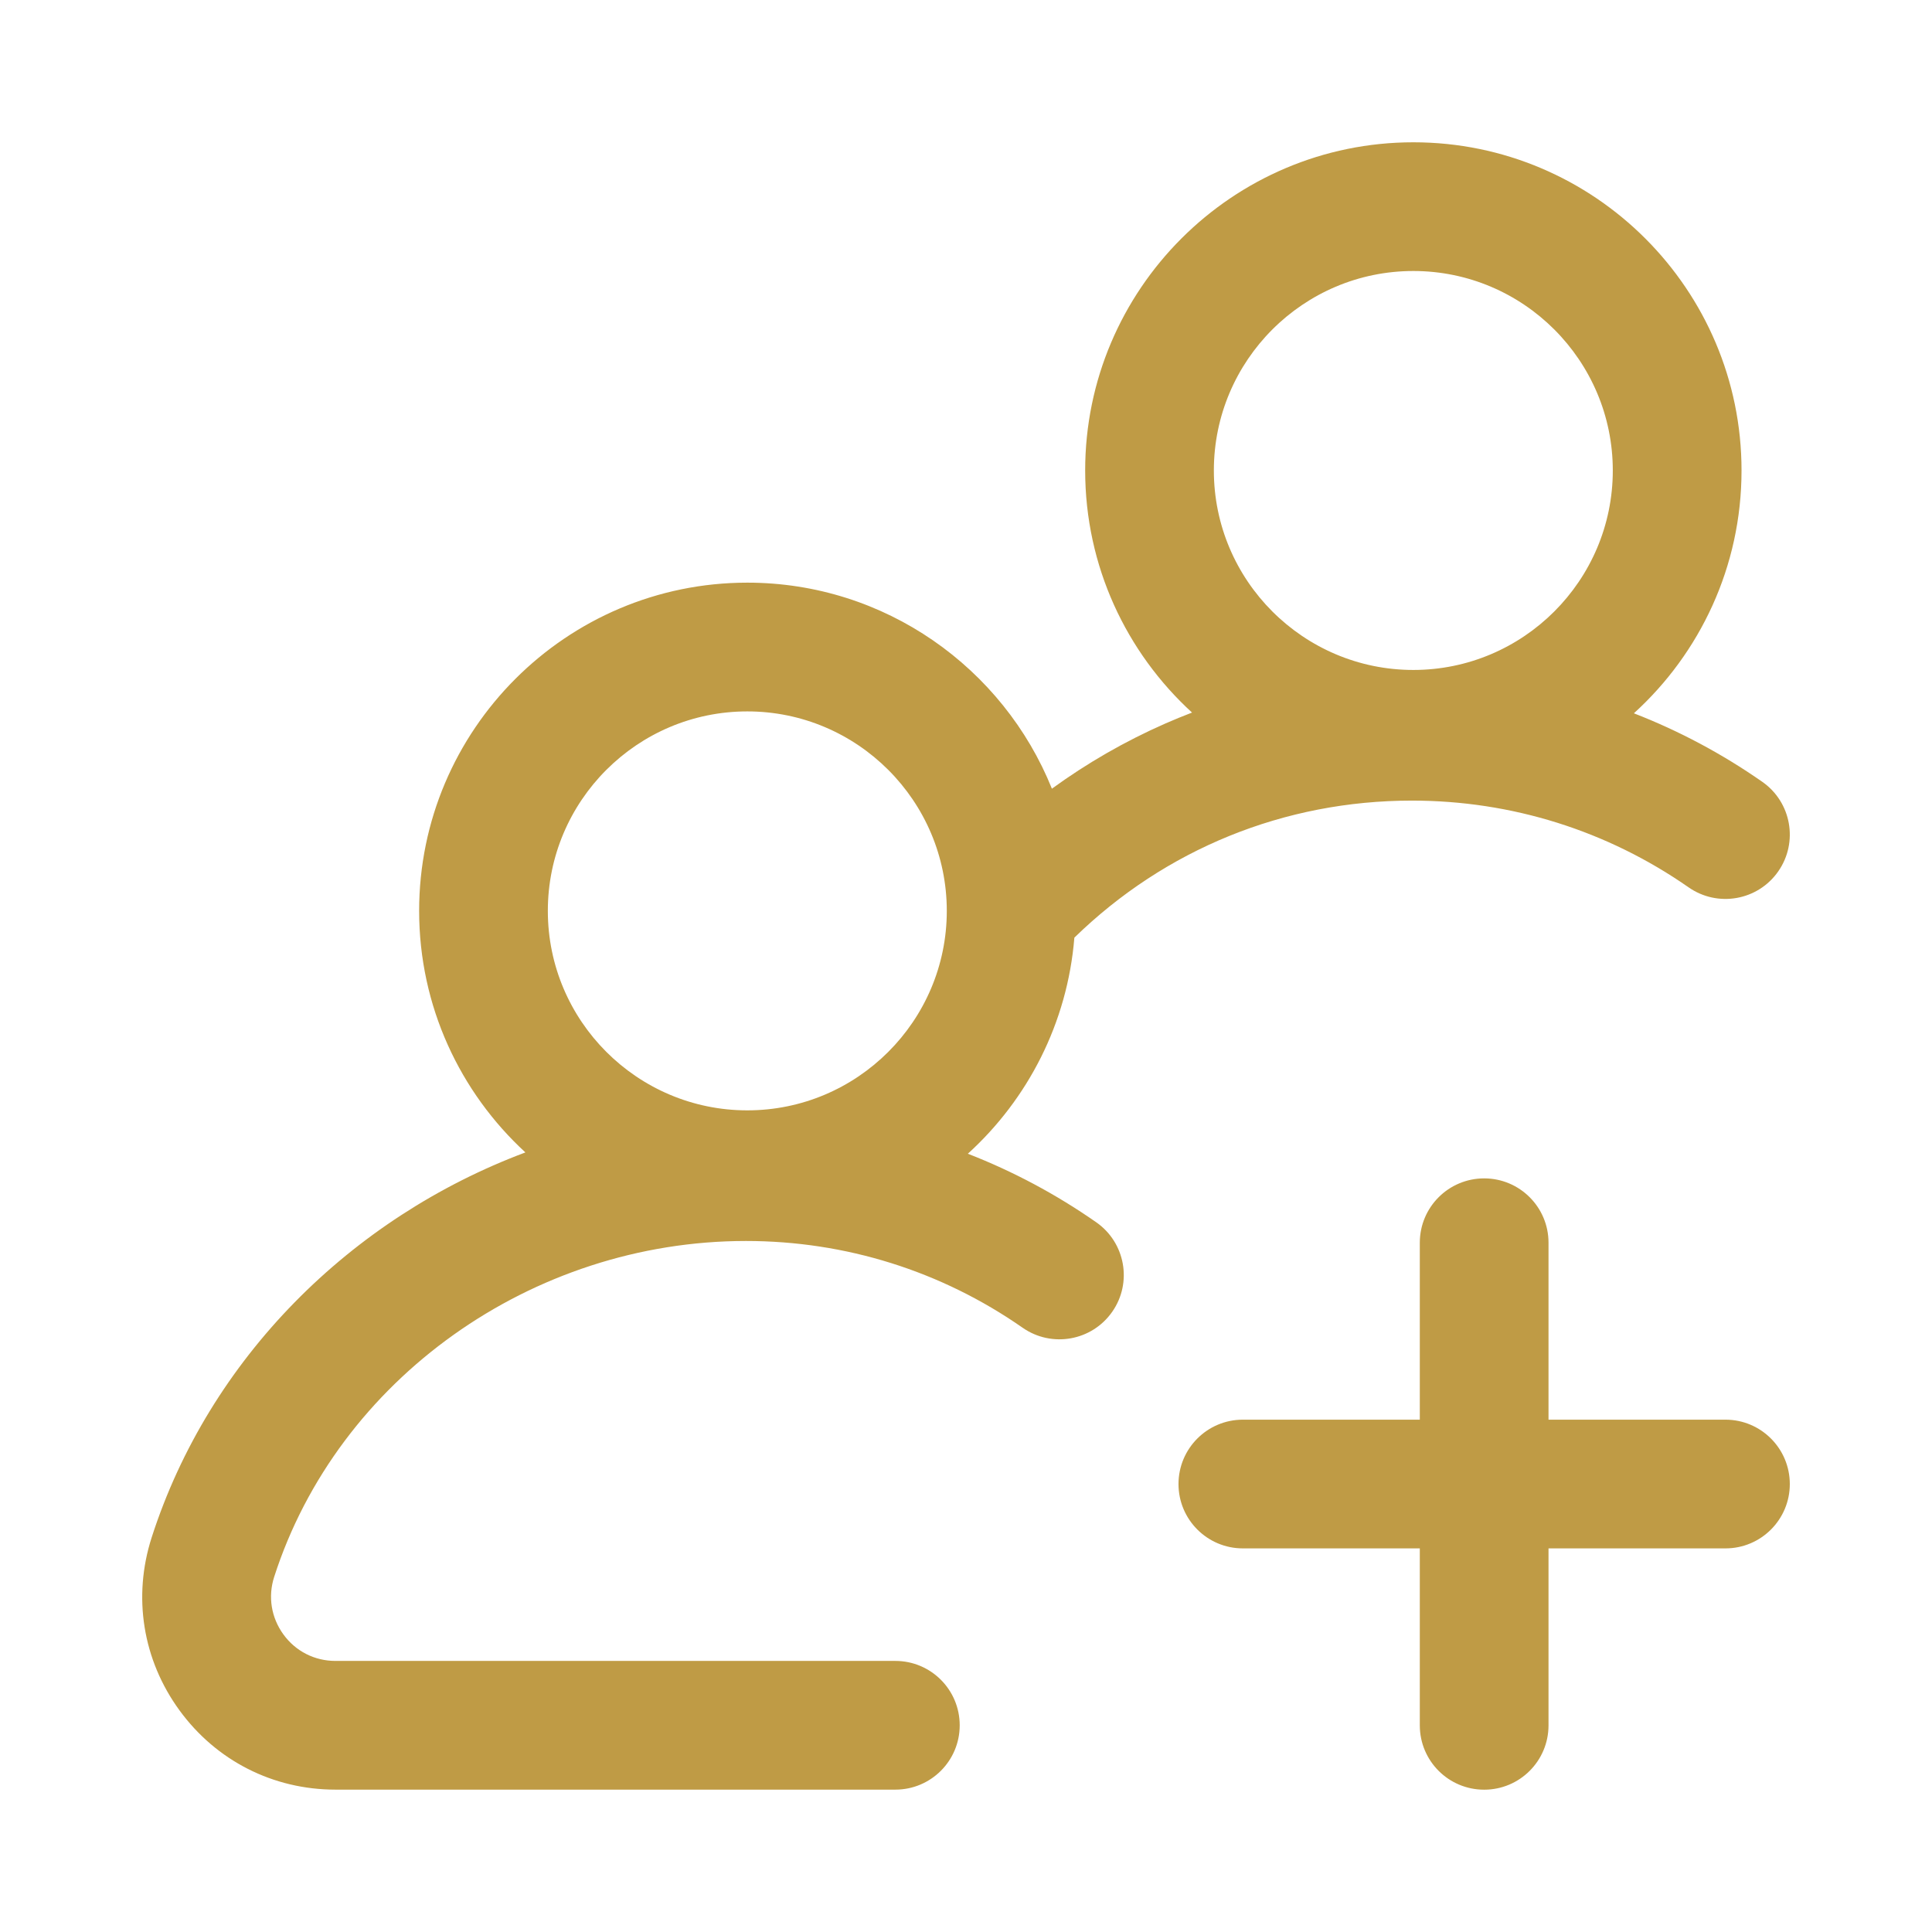 <?xml version="1.0" encoding="utf-8"?>
<!-- Generator: Adobe Illustrator 16.0.0, SVG Export Plug-In . SVG Version: 6.00 Build 0)  -->
<!DOCTYPE svg PUBLIC "-//W3C//DTD SVG 1.1//EN" "http://www.w3.org/Graphics/SVG/1.1/DTD/svg11.dtd">
<svg version="1.1" id="圖層_1" xmlns="http://www.w3.org/2000/svg" xmlns:xlink="http://www.w3.org/1999/xlink" x="0px" y="0px"
	 width="100px" height="100px" viewBox="0 0 100 100" enable-background="new 0 0 100 100" xml:space="preserve">
<path fill="#BF9B45" d="M56.74,63.264c-2.086-1.455-4.314-2.641-6.645-3.547c3.1-2.816,5.155-6.765,5.514-11.185
	c4.701-4.581,10.865-7.093,17.472-7.093c5.157,0,10.108,1.554,14.321,4.49c1.511,1.053,3.586,0.684,4.639-0.826
	c1.052-1.508,0.683-3.584-0.826-4.637c-2.085-1.455-4.314-2.64-6.646-3.546c3.423-3.11,5.572-7.594,5.572-12.569
	c0-9.367-7.619-16.986-16.986-16.986c-9.366,0-16.987,7.619-16.987,16.986c0,4.957,2.134,9.424,5.531,12.531
	c-0.466,0.18-0.929,0.368-1.386,0.569c-2.086,0.918-4.045,2.046-5.867,3.371c-2.514-6.244-8.633-10.664-15.766-10.664
	c-9.365,0-16.986,7.62-16.986,16.987c0,4.941,2.121,9.396,5.5,12.504c-9.034,3.385-16.36,10.656-19.344,19.929
	c-0.988,3.075-0.465,6.336,1.438,8.946c1.902,2.611,4.846,4.107,8.076,4.107h28.979c1.84,0,3.331-1.49,3.331-3.33
	c0-1.841-1.491-3.332-3.331-3.332H17.363c-1.077,0-2.059-0.498-2.692-1.369s-0.81-1.957-0.479-2.982
	c3.293-10.234,13.334-17.385,24.418-17.385c5.156,0,10.109,1.554,14.32,4.49c1.51,1.053,3.586,0.684,4.639-0.826
	C58.621,66.391,58.249,64.316,56.74,63.264z M73.154,14.027c5.693,0,10.324,4.632,10.324,10.326c0,5.691-4.631,10.324-10.324,10.324
	s-10.325-4.633-10.325-10.324C62.829,18.658,67.461,14.027,73.154,14.027z M38.68,36.822c5.694,0,10.326,4.633,10.326,10.326
	c0,5.692-4.632,10.324-10.326,10.324c-5.693,0-10.324-4.632-10.324-10.324C28.355,41.455,32.986,36.822,38.68,36.822z M92.64,76.814
	c0,1.838-1.489,3.33-3.329,3.33h-9.16v9.16c0,1.84-1.491,3.33-3.33,3.33c-1.842,0-3.332-1.49-3.332-3.33v-9.16h-9.16
	c-1.839,0-3.33-1.492-3.33-3.33c0-1.84,1.491-3.332,3.33-3.332h9.16v-9.16c0-1.838,1.49-3.329,3.332-3.329
	c1.839,0,3.33,1.491,3.33,3.329v9.16h9.16C91.148,73.482,92.64,74.975,92.64,76.814z"/>
</svg>
